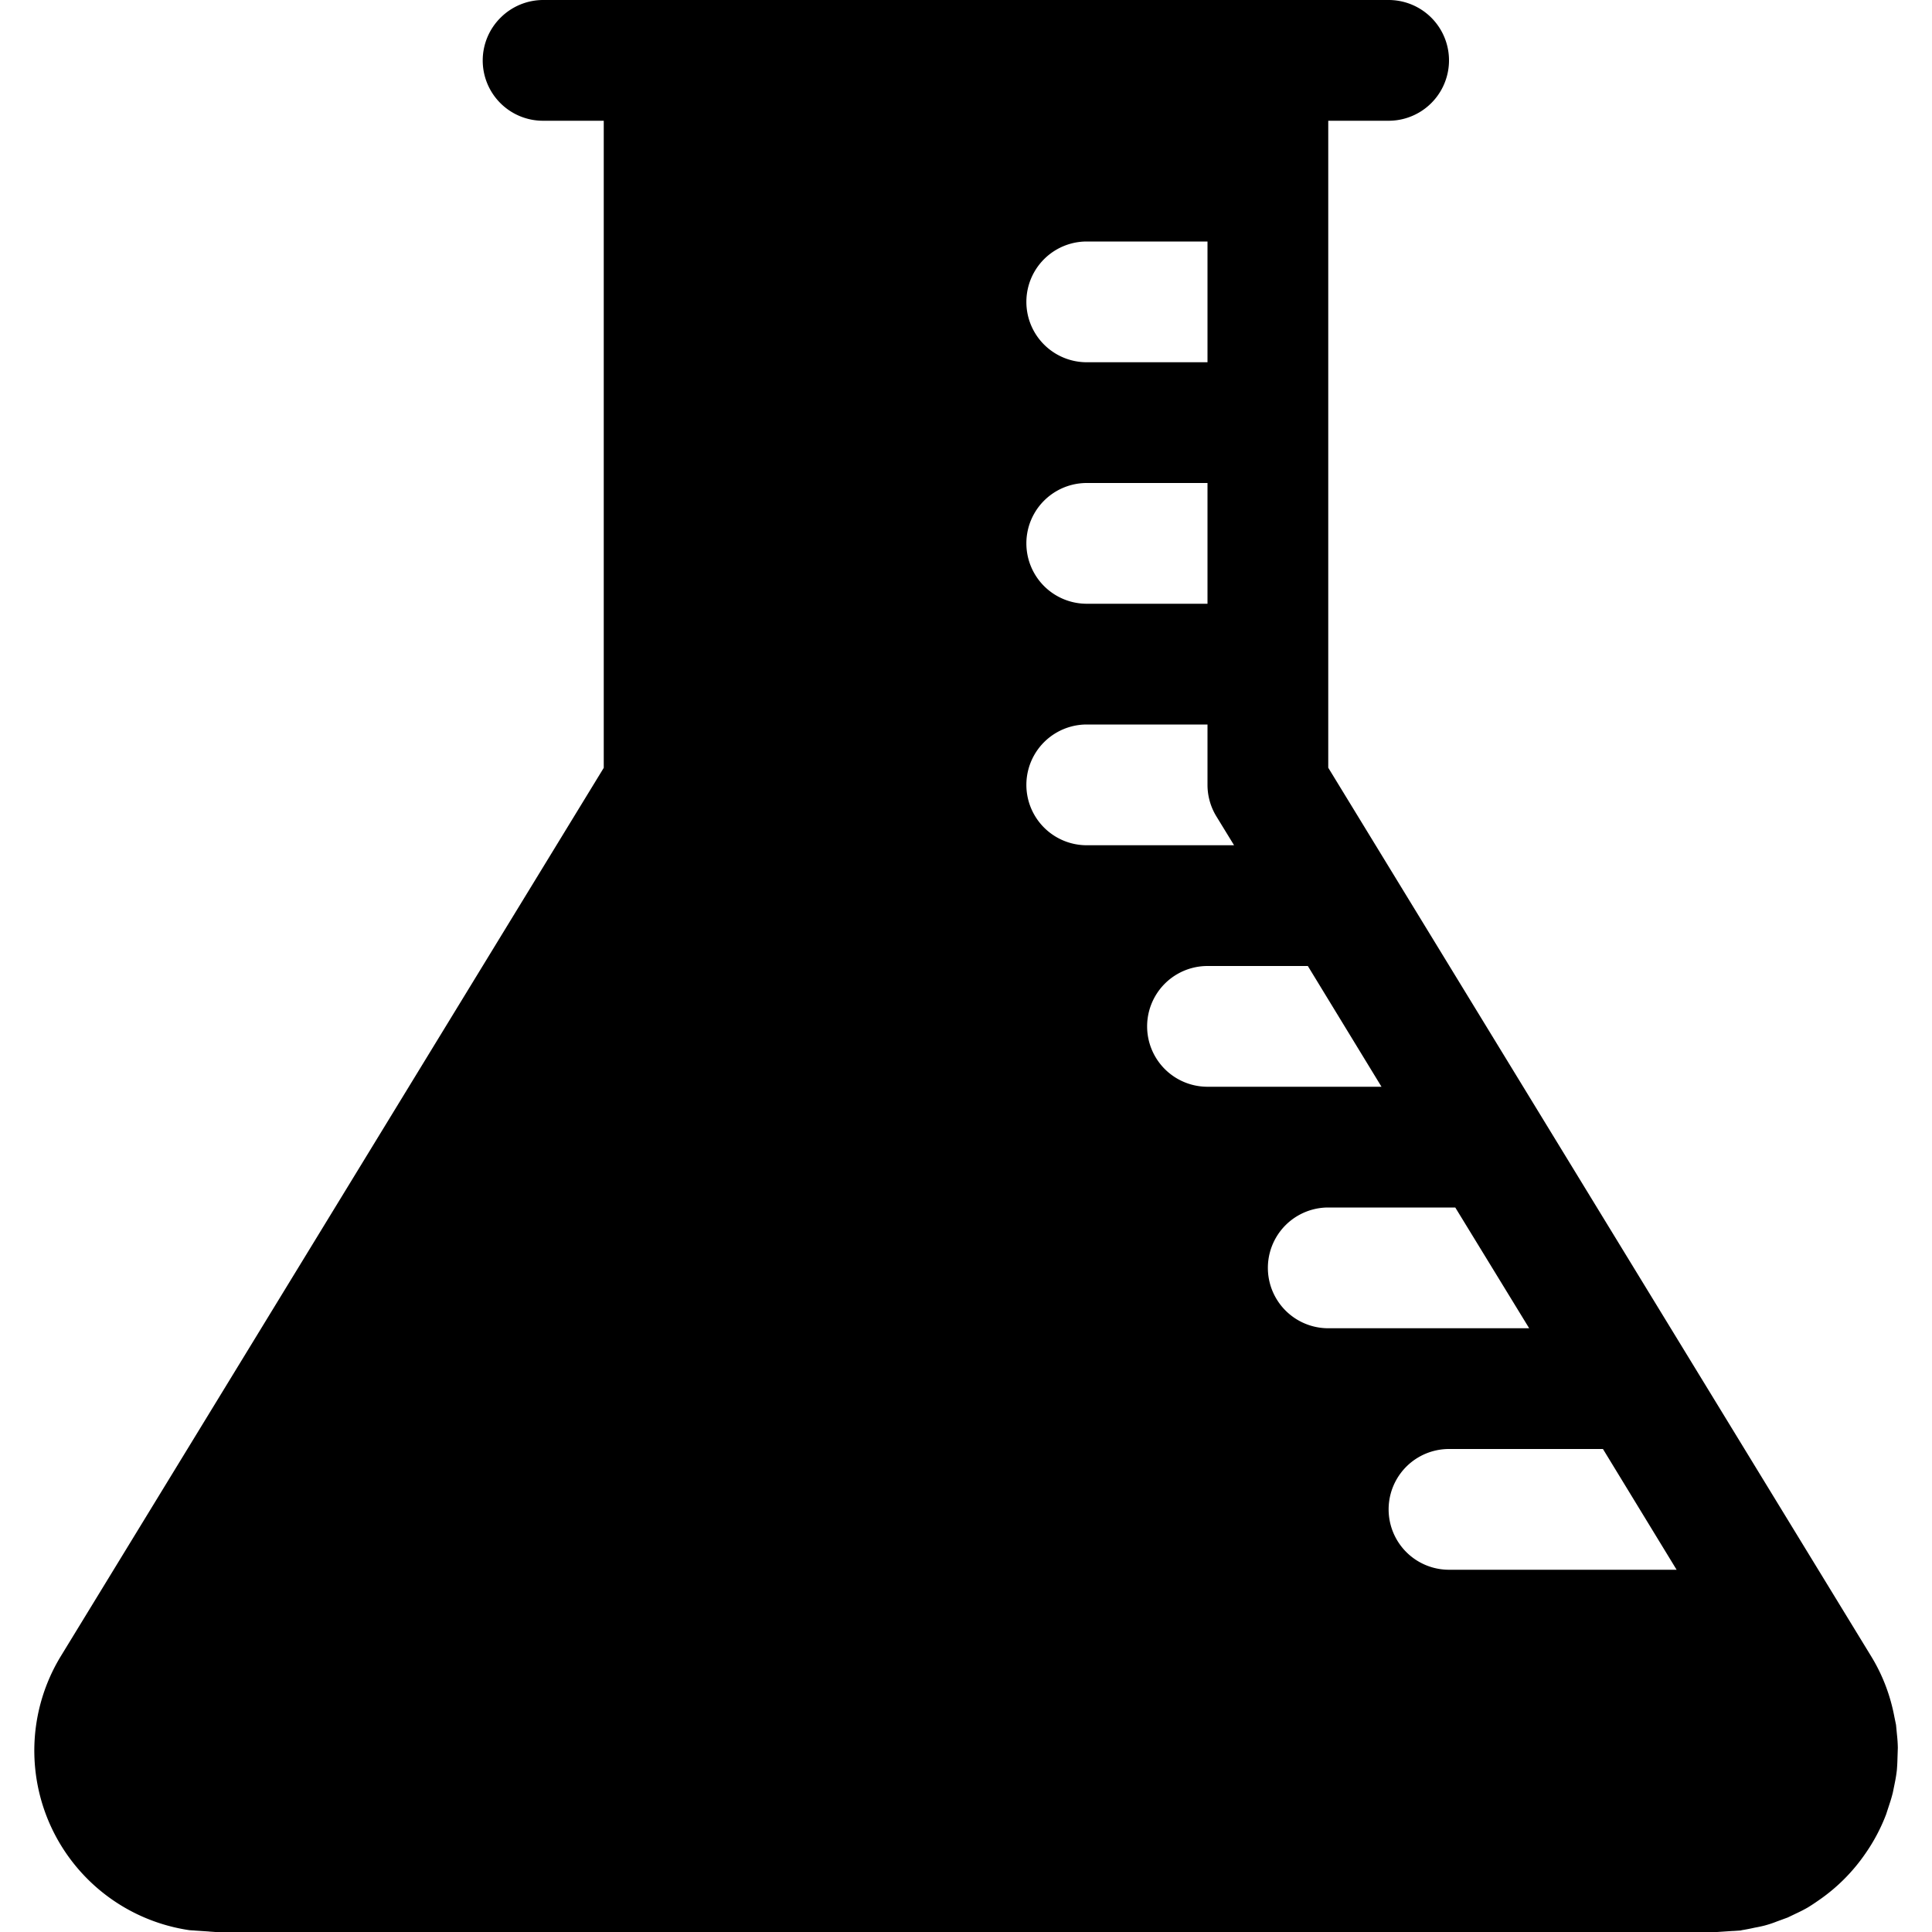 <svg xmlns="http://www.w3.org/2000/svg" width="16" height="16" fill="currentColor" class="bi bi-flask-fill" viewBox="0 0 16 16">
  <path d="M11.5 0a.5.5 0 0 1 0 1H11v5.358l4.497 7.36c.099.162.16.332.192.503l.013.063.008.083q.006.053.007.107l-.003.09q-.001.047-.005.095-.006.053-.017.106l-.016.079q-.012.049-.028.096l-.028.086a1.5 1.5 0 0 1-.17.322 1.5 1.5 0 0 1-.395.394q-.04.028-.082.054-.045.026-.095.049l-.073.035-.09.033q-.05.02-.103.034-.04.01-.08.017-.053.012-.108.021l-.006.002-.202.013H1.783l-.214-.015a1.503 1.503 0 0 1-1.066-2.268L5 6.359V1h-.5a.499.499 0 0 1-.354-.854A.5.5 0 0 1 4.5 0zm.5 12a.5.5 0 0 0 0 1h1.885l-.61-1zm-1-2a.5.5 0 0 0 0 1h1.664l-.612-1zm-1-2a.5.5 0 0 0 0 1h1.441l-.61-1zM9 6a.5.5 0 0 0 0 1h1.22l-.147-.24A.5.5 0 0 1 10 6.5V6zm0-2a.5.5 0 0 0 0 1h1V4zm0-2a.5.5 0 0 0 0 1h1V2z"/>
</svg>